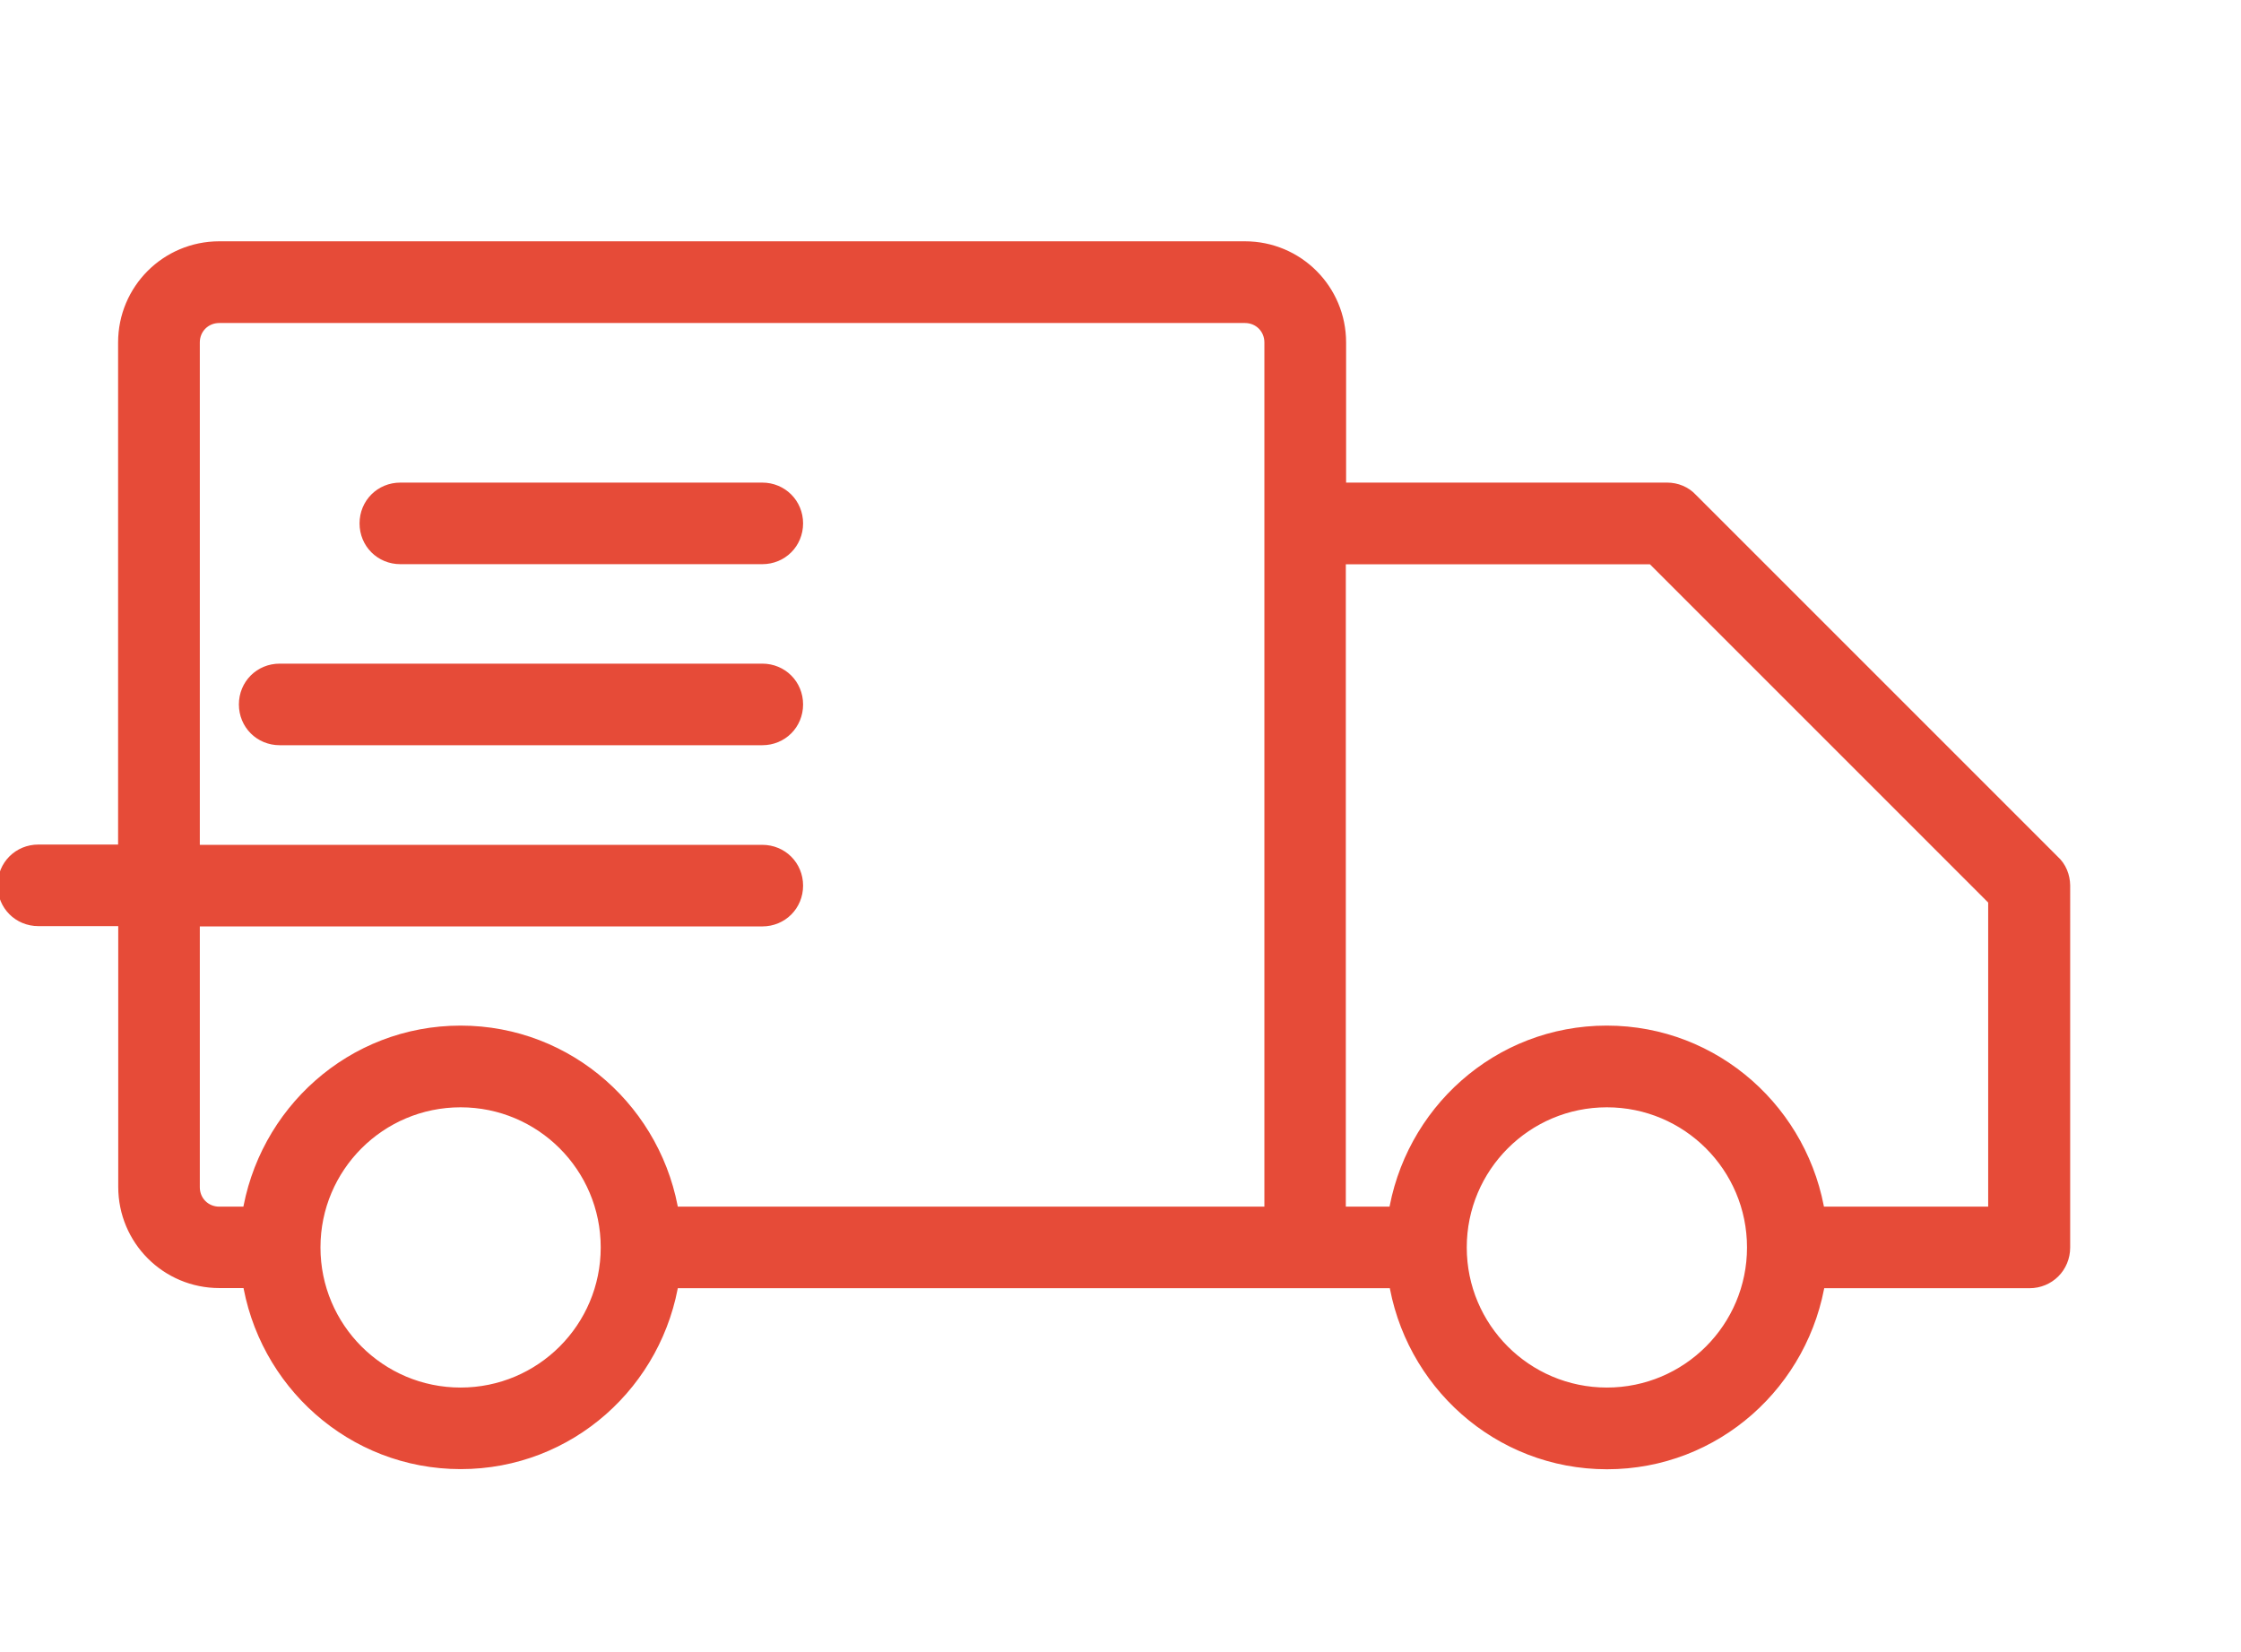 <?xml version="1.0" encoding="utf-8"?>
<!-- Generator: Adobe Illustrator 24.3.0, SVG Export Plug-In . SVG Version: 6.00 Build 0)  -->
<svg version="1.1" id="Layer_1" xmlns="http://www.w3.org/2000/svg" xmlns:xlink="http://www.w3.org/1999/xlink" x="0px" y="0px"
	 viewBox="0 0 157.69 116.26" style="enable-background:new 0 0 157.69 116.26;" xml:space="preserve">
<style type="text/css">
	.st0{clip-path:url(#SVGID_2_);}
	.st1{clip-path:url(#SVGID_4_);}
	.st2{clip-path:url(#SVGID_6_);}
	.st3{fill:#FFC844;}
	.st4{fill:#FFC844;stroke:#FFC844;stroke-miterlimit:10;}
	.st5{opacity:0.28;}
	.st6{clip-path:url(#SVGID_8_);}
	.st7{clip-path:url(#SVGID_10_);}
	.st8{fill:#FFFFFF;}
	.st9{fill:none;stroke:#000000;stroke-miterlimit:10;}
	.st10{fill:#EC614B;}
	.st11{fill:#133036;}
	.st12{fill:#313638;}
	.st13{fill:#004F51;}
	.st14{fill:none;stroke:#FCF3DE;stroke-width:3;stroke-linecap:round;stroke-linejoin:round;stroke-miterlimit:10;}
	.st15{fill:none;stroke:#133036;stroke-miterlimit:10;}
	.st16{clip-path:url(#SVGID_12_);}
	.st17{clip-path:url(#SVGID_14_);}
	.st18{clip-path:url(#SVGID_16_);}
	.st19{fill:#FFFFFF;stroke:#FFFFFF;stroke-width:2;stroke-miterlimit:10;}
	.st20{fill:none;stroke:#FFC844;stroke-width:7;stroke-miterlimit:10;}
	.st21{fill:none;stroke:#FFC844;stroke-width:7;stroke-miterlimit:10;stroke-dasharray:12.054,8.036;}
	.st22{fill:none;stroke:#FFC844;stroke-width:7;stroke-linecap:round;stroke-linejoin:round;stroke-miterlimit:10;}
	.st23{fill:#004F51;stroke:#004F51;stroke-width:2;stroke-miterlimit:10;}
	.st24{fill:#FFC844;stroke:#FFC844;stroke-width:0.75;stroke-miterlimit:10;}
	.st25{fill:#E64B38;stroke:#E64B38;stroke-width:2;stroke-miterlimit:10;}
	.st26{fill:#FFC844;stroke:#FFC844;stroke-width:2;stroke-miterlimit:10;}
	.st27{clip-path:url(#SVGID_18_);}
	.st28{clip-path:url(#SVGID_20_);}
	.st29{clip-path:url(#SVGID_22_);}
	.st30{clip-path:url(#SVGID_24_);}
	.st31{fill:none;stroke:#FFCA4F;stroke-width:6;stroke-miterlimit:10;}
	.st32{fill:none;stroke:#FFFFFF;stroke-width:3;stroke-linecap:round;stroke-linejoin:round;stroke-miterlimit:10;}
	.st33{fill:#E64B38;}
	.st34{clip-path:url(#SVGID_28_);}
	.st35{clip-path:url(#SVGID_30_);}
	.st36{fill:#E64B38;stroke:#E64B38;stroke-width:1.5;stroke-miterlimit:10;}
</style>
<g>
	<path class="st36" d="M144.27,60.82L118.8,35.35c-0.38-0.42-0.93-0.64-1.49-0.64H93.97V24.1c0-3.52-2.84-6.37-6.37-6.37H15.43
		c-3.52,0-6.37,2.84-6.37,6.37v36.08H2.7c-1.19,0-2.12,0.93-2.12,2.12c0,1.19,0.93,2.12,2.12,2.12h6.37v19.1
		c0,3.52,2.84,6.37,6.37,6.37h2.33c1.06,7.17,7.17,12.74,14.65,12.74S46,97.07,47.06,89.9h51.37c1.06,7.17,7.17,12.74,14.65,12.74
		s13.58-5.56,14.65-12.74h15.07c1.19,0,2.12-0.93,2.12-2.12V62.31C144.91,61.75,144.7,61.2,144.27,60.82L144.27,60.82z M32.41,98.39
		c-5.86,0-10.61-4.75-10.61-10.61c0-5.86,4.75-10.61,10.61-10.61c5.86,0,10.61,4.75,10.61,10.61
		C43.02,93.64,38.27,98.39,32.41,98.39z M89.72,36.84v48.82H47.06C46,78.48,39.88,72.92,32.41,72.92s-13.58,5.56-14.65,12.74h-2.33
		c-1.19,0-2.12-0.93-2.12-2.12v-19.1h40.33c1.19,0,2.12-0.93,2.12-2.12c0-1.19-0.93-2.12-2.12-2.12H13.31V24.1
		c0-1.19,0.93-2.12,2.12-2.12H87.6c1.19,0,2.12,0.93,2.12,2.12L89.72,36.84z M113.07,98.39c-5.86,0-10.61-4.75-10.61-10.61
		c0-5.86,4.75-10.61,10.61-10.61c5.86,0,10.61,4.75,10.61,10.61S118.93,98.39,113.07,98.39z M140.66,85.66h-12.95
		c-1.06-7.17-7.17-12.74-14.65-12.74s-13.58,5.56-14.65,12.74h-4.46v-46.7h22.46l24.24,24.24V85.66z"/>
	<path class="st36" d="M53.64,34.71H28.17c-1.19,0-2.12,0.93-2.12,2.12c0,1.19,0.93,2.12,2.12,2.12h25.47
		c1.19,0,2.12-0.93,2.12-2.12C55.76,35.65,54.83,34.71,53.64,34.71z"/>
	<path class="st36" d="M53.64,47.45H19.68c-1.19,0-2.12,0.93-2.12,2.12s0.93,2.12,2.12,2.12h33.96c1.19,0,2.12-0.93,2.12-2.12
		C55.76,48.38,54.83,47.45,53.64,47.45z"/>
</g>
</svg>
